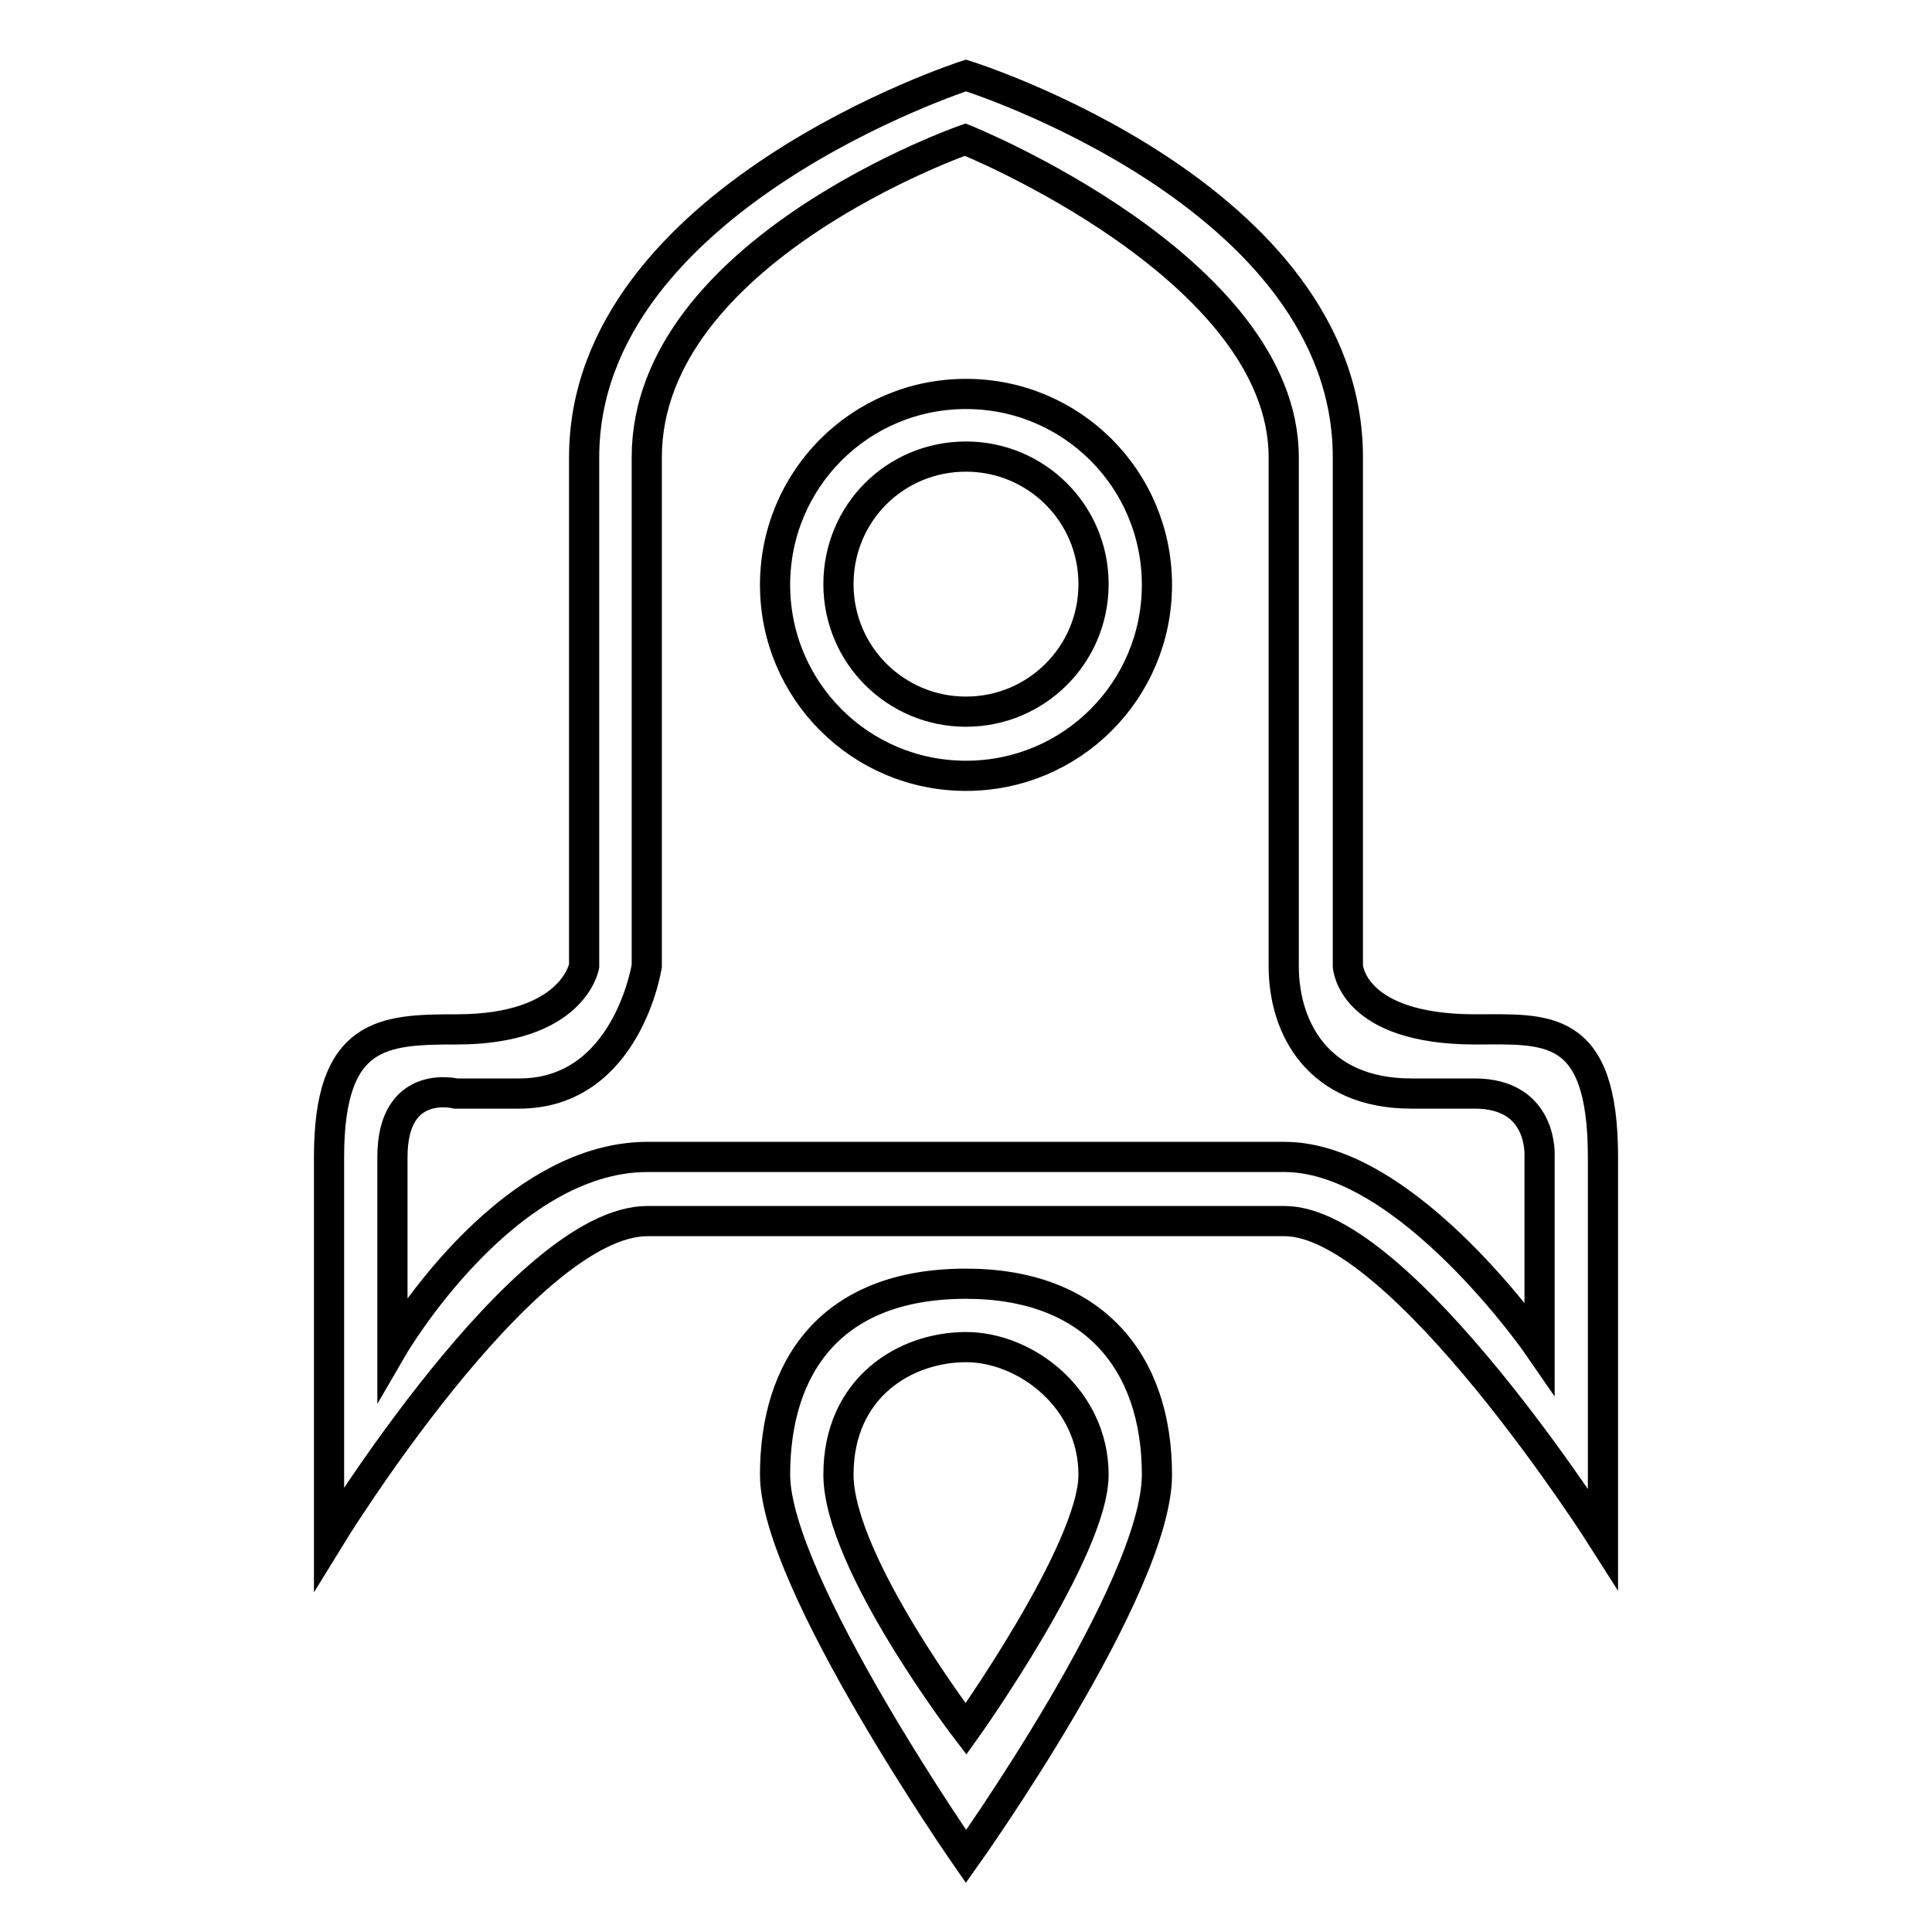 <?xml version="1.0" encoding="utf-8"?>
<!-- Svg Vector Icons : http://www.onlinewebfonts.com/icon -->
<!DOCTYPE svg PUBLIC "-//W3C//DTD SVG 1.1//EN" "http://www.w3.org/Graphics/SVG/1.1/DTD/svg11.dtd">
<svg version="1.1" xmlns="http://www.w3.org/2000/svg" xmlns:xlink="http://www.w3.org/1999/xlink" x="0px" y="0px" viewBox="0 0 256 256" enable-background="new 0 0 256 256" xml:space="preserve">
<g> <path stroke-width="4" fill-opacity="0" stroke="#000000"  d="M128,170.1c-18,0-25.3,11.1-25.3,25.3c0,14.2,25.3,50.6,25.3,50.6s25.3-35.5,25.3-50.6 C153.3,180.4,144.8,170.1,128,170.1z M128,229.1c0,0-16.9-22.1-16.9-33.7c0-11.6,8.9-16.9,16.9-16.9c8,0,16.9,6.9,16.9,16.9 C144.9,205.4,128,229.1,128,229.1z M128,52.2c-14,0-25.3,11.3-25.3,25.3c0,14,11.3,25.3,25.3,25.3c14,0,25.3-11.3,25.3-25.3 C153.3,63.5,142,52.2,128,52.2z M128,94.3c-9.3,0-16.9-7.5-16.9-16.9s7.5-16.9,16.9-16.9c9.3,0,16.9,7.5,16.9,16.9 S137.3,94.3,128,94.3z M195.5,136.4c-16.5,0-16.9-8.4-16.9-8.4s0-44.7,0-67.4C178.6,25.8,128,10,128,10S77.4,26.3,77.4,60.6 c0,24.1,0,67.4,0,67.4s-1.4,8.4-16.9,8.4c-9.7,0-16.9,0.3-16.9,16.9c0,5.9,0,50.6,0,50.6s25.8-42.1,42.2-42.1h84.4 c15.5,0,42.2,42.1,42.2,42.1s0-32.7,0-50.6C212.4,135.4,204.8,136.4,195.5,136.4z M204,153.3v25.3c0,0-17.4-25.3-33.8-25.3H85.8 c-19.1,0-33.8,25.3-33.8,25.3s0-14.8,0-25.3c0-10.5,8.4-8.4,8.4-8.4h8.4c14.3,0,16.9-16.9,16.9-16.9s0-40.1,0-67.4 c0-27.4,42.2-42.1,42.2-42.1s42.2,17,42.2,42.1V128c0,8.4,4.7,16.9,16.9,16.9h8.4C204.6,144.9,204,153.3,204,153.3z"/></g>
</svg>